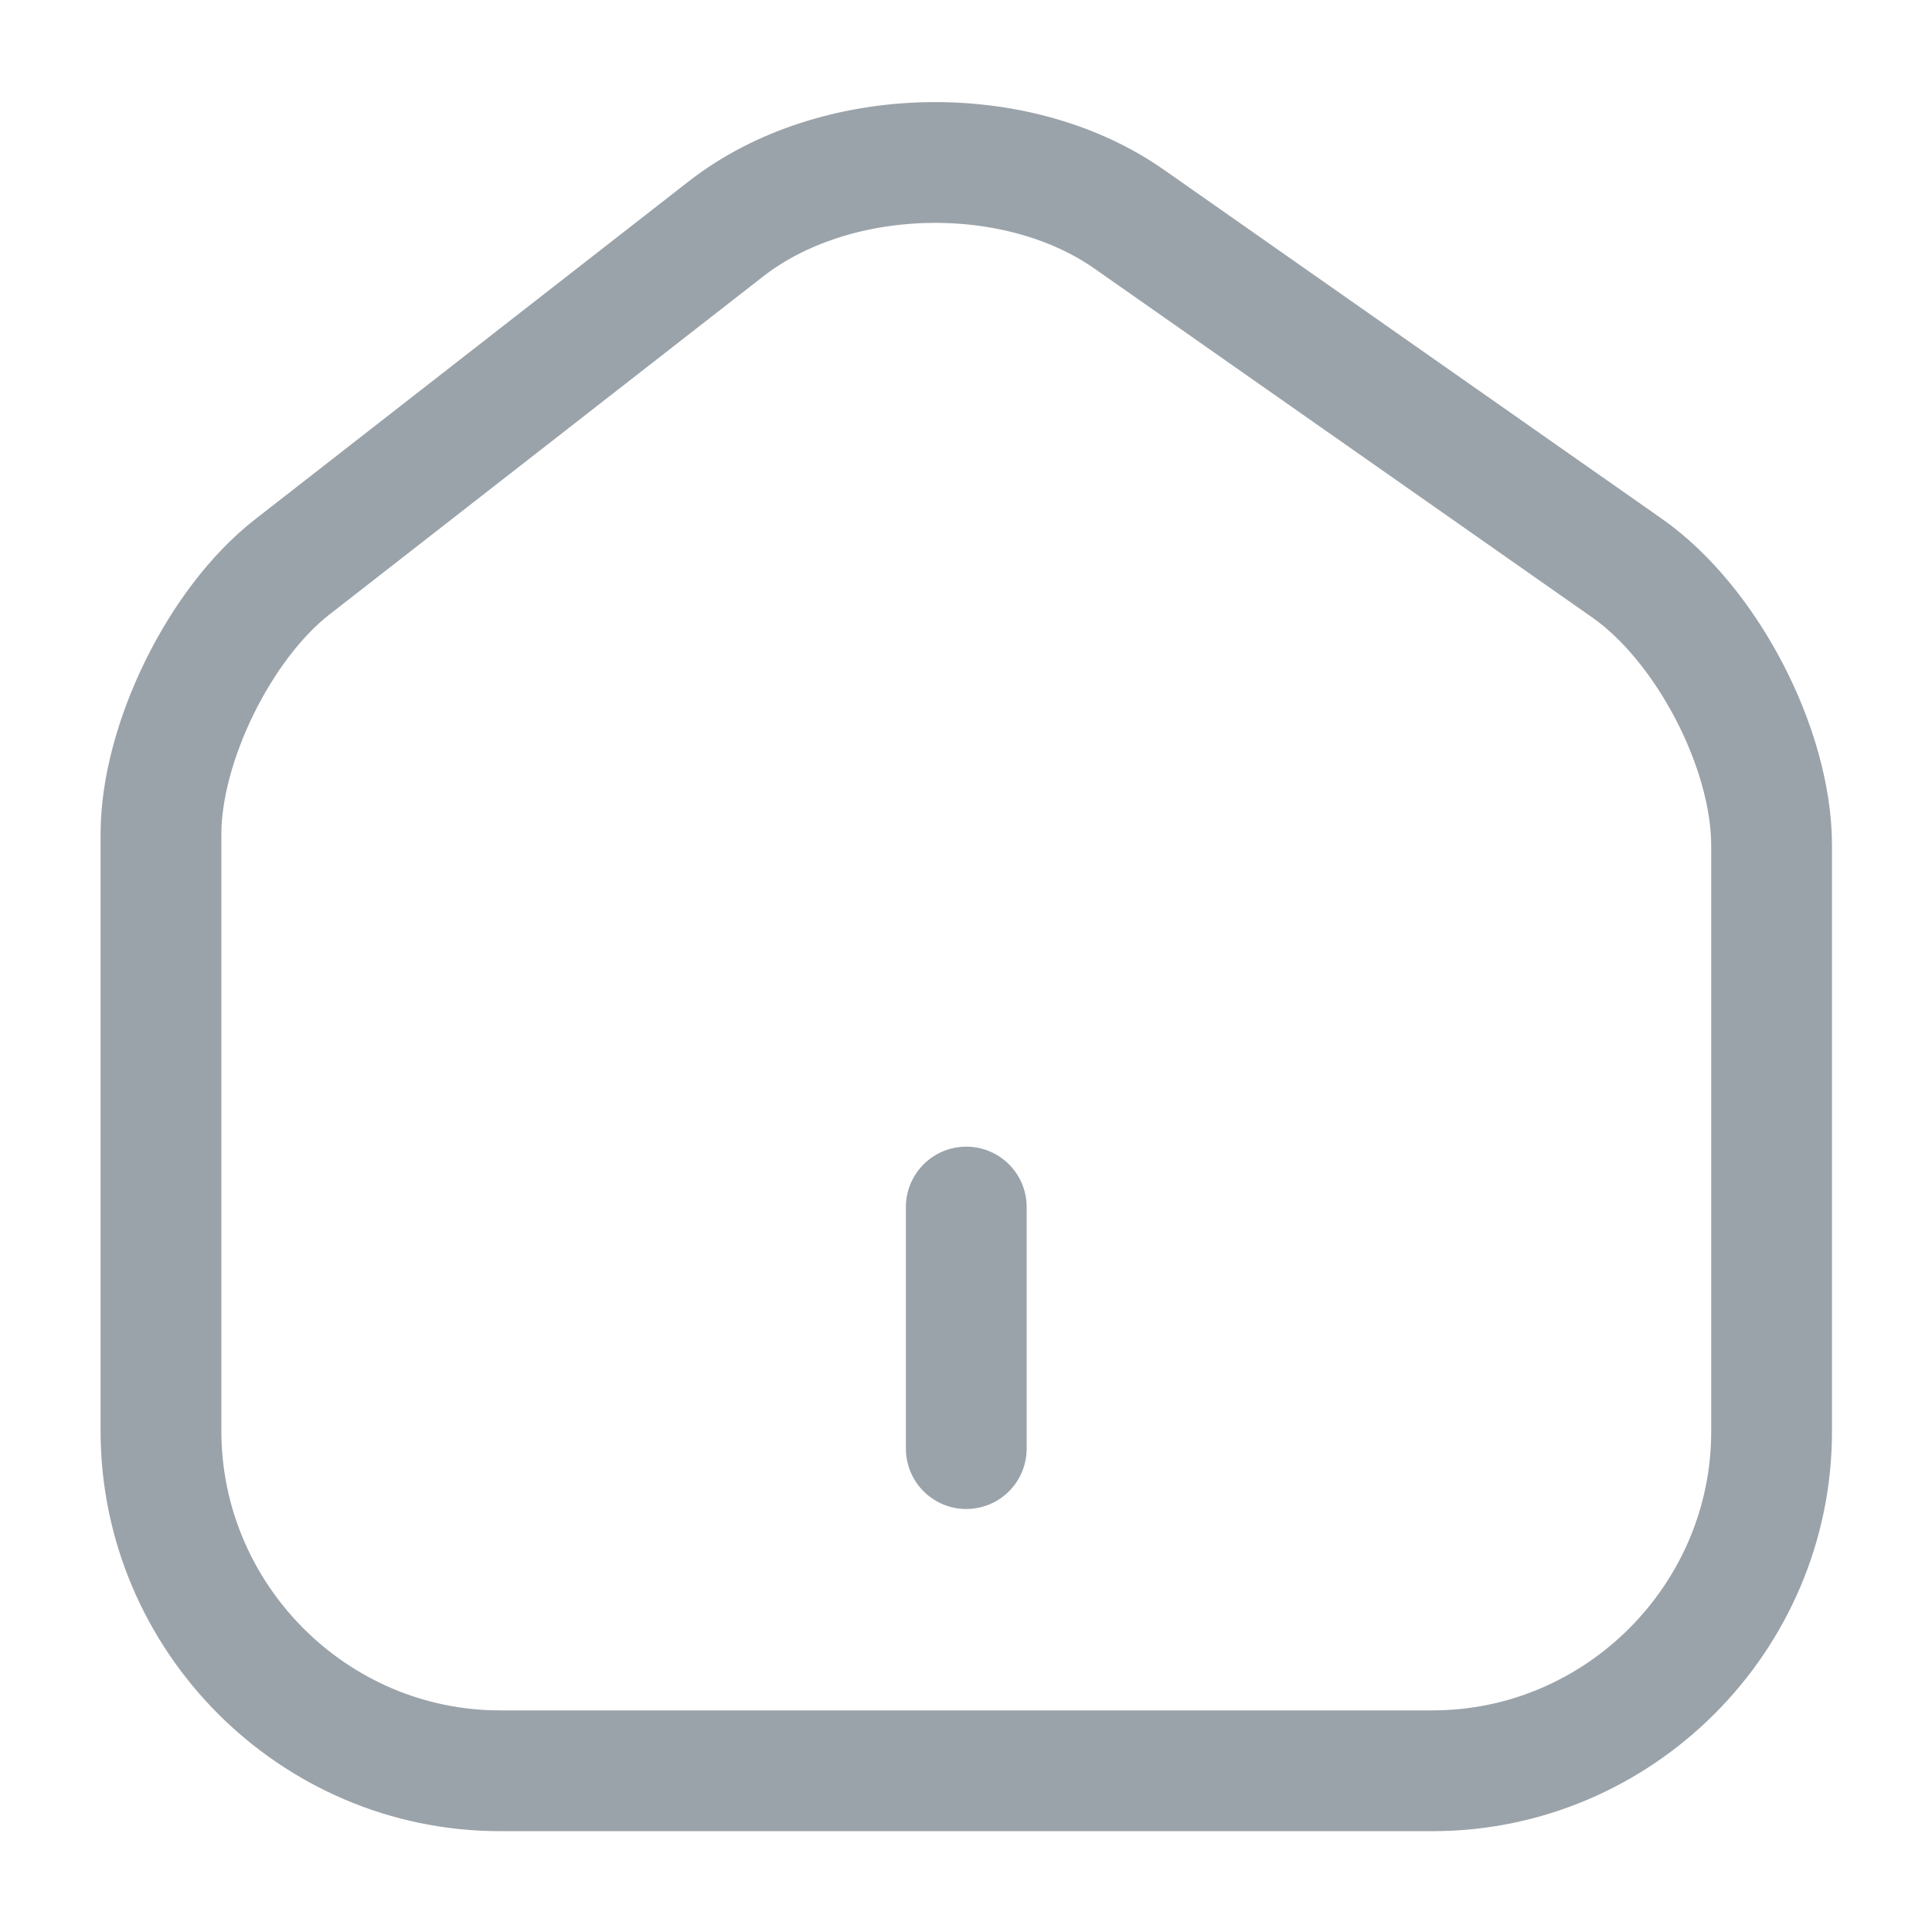 <?xml version="1.0" encoding="UTF-8"?>
<svg xmlns="http://www.w3.org/2000/svg" xmlns:xlink="http://www.w3.org/1999/xlink" width="28px" height="28px" viewBox="0 0 28 28" version="1.1">
<g id="surface1">
<path style="fill:none;stroke-width:1.5;stroke-linecap:round;stroke-linejoin:round;stroke:rgb(60.784%,63.922%,66.667%);stroke-opacity:1;stroke-miterlimit:4;" d="M 9.02 2.839 L 3.629 7.041 C 2.729 7.741 1.999 9.231 1.999 10.359 L 1.999 17.769 C 1.999 20.089 3.891 21.991 6.211 21.991 L 17.789 21.991 C 20.109 21.991 22.001 20.089 22.001 17.779 L 22.001 10.5 C 22.001 9.291 21.191 7.741 20.2 7.051 L 14.019 2.719 C 12.619 1.741 10.369 1.791 9.02 2.839 Z M 9.02 2.839 " transform="matrix(1.167,0,0,1.167,0,0)"/>
<path style="fill:none;stroke-width:1.5;stroke-linecap:round;stroke-linejoin:round;stroke:rgb(60.784%,63.922%,66.667%);stroke-opacity:1;stroke-miterlimit:4;" d="M 12 17.99 L 12 14.99 " transform="matrix(1.167,0,0,1.167,0,0)"/>
</g>
</svg>
